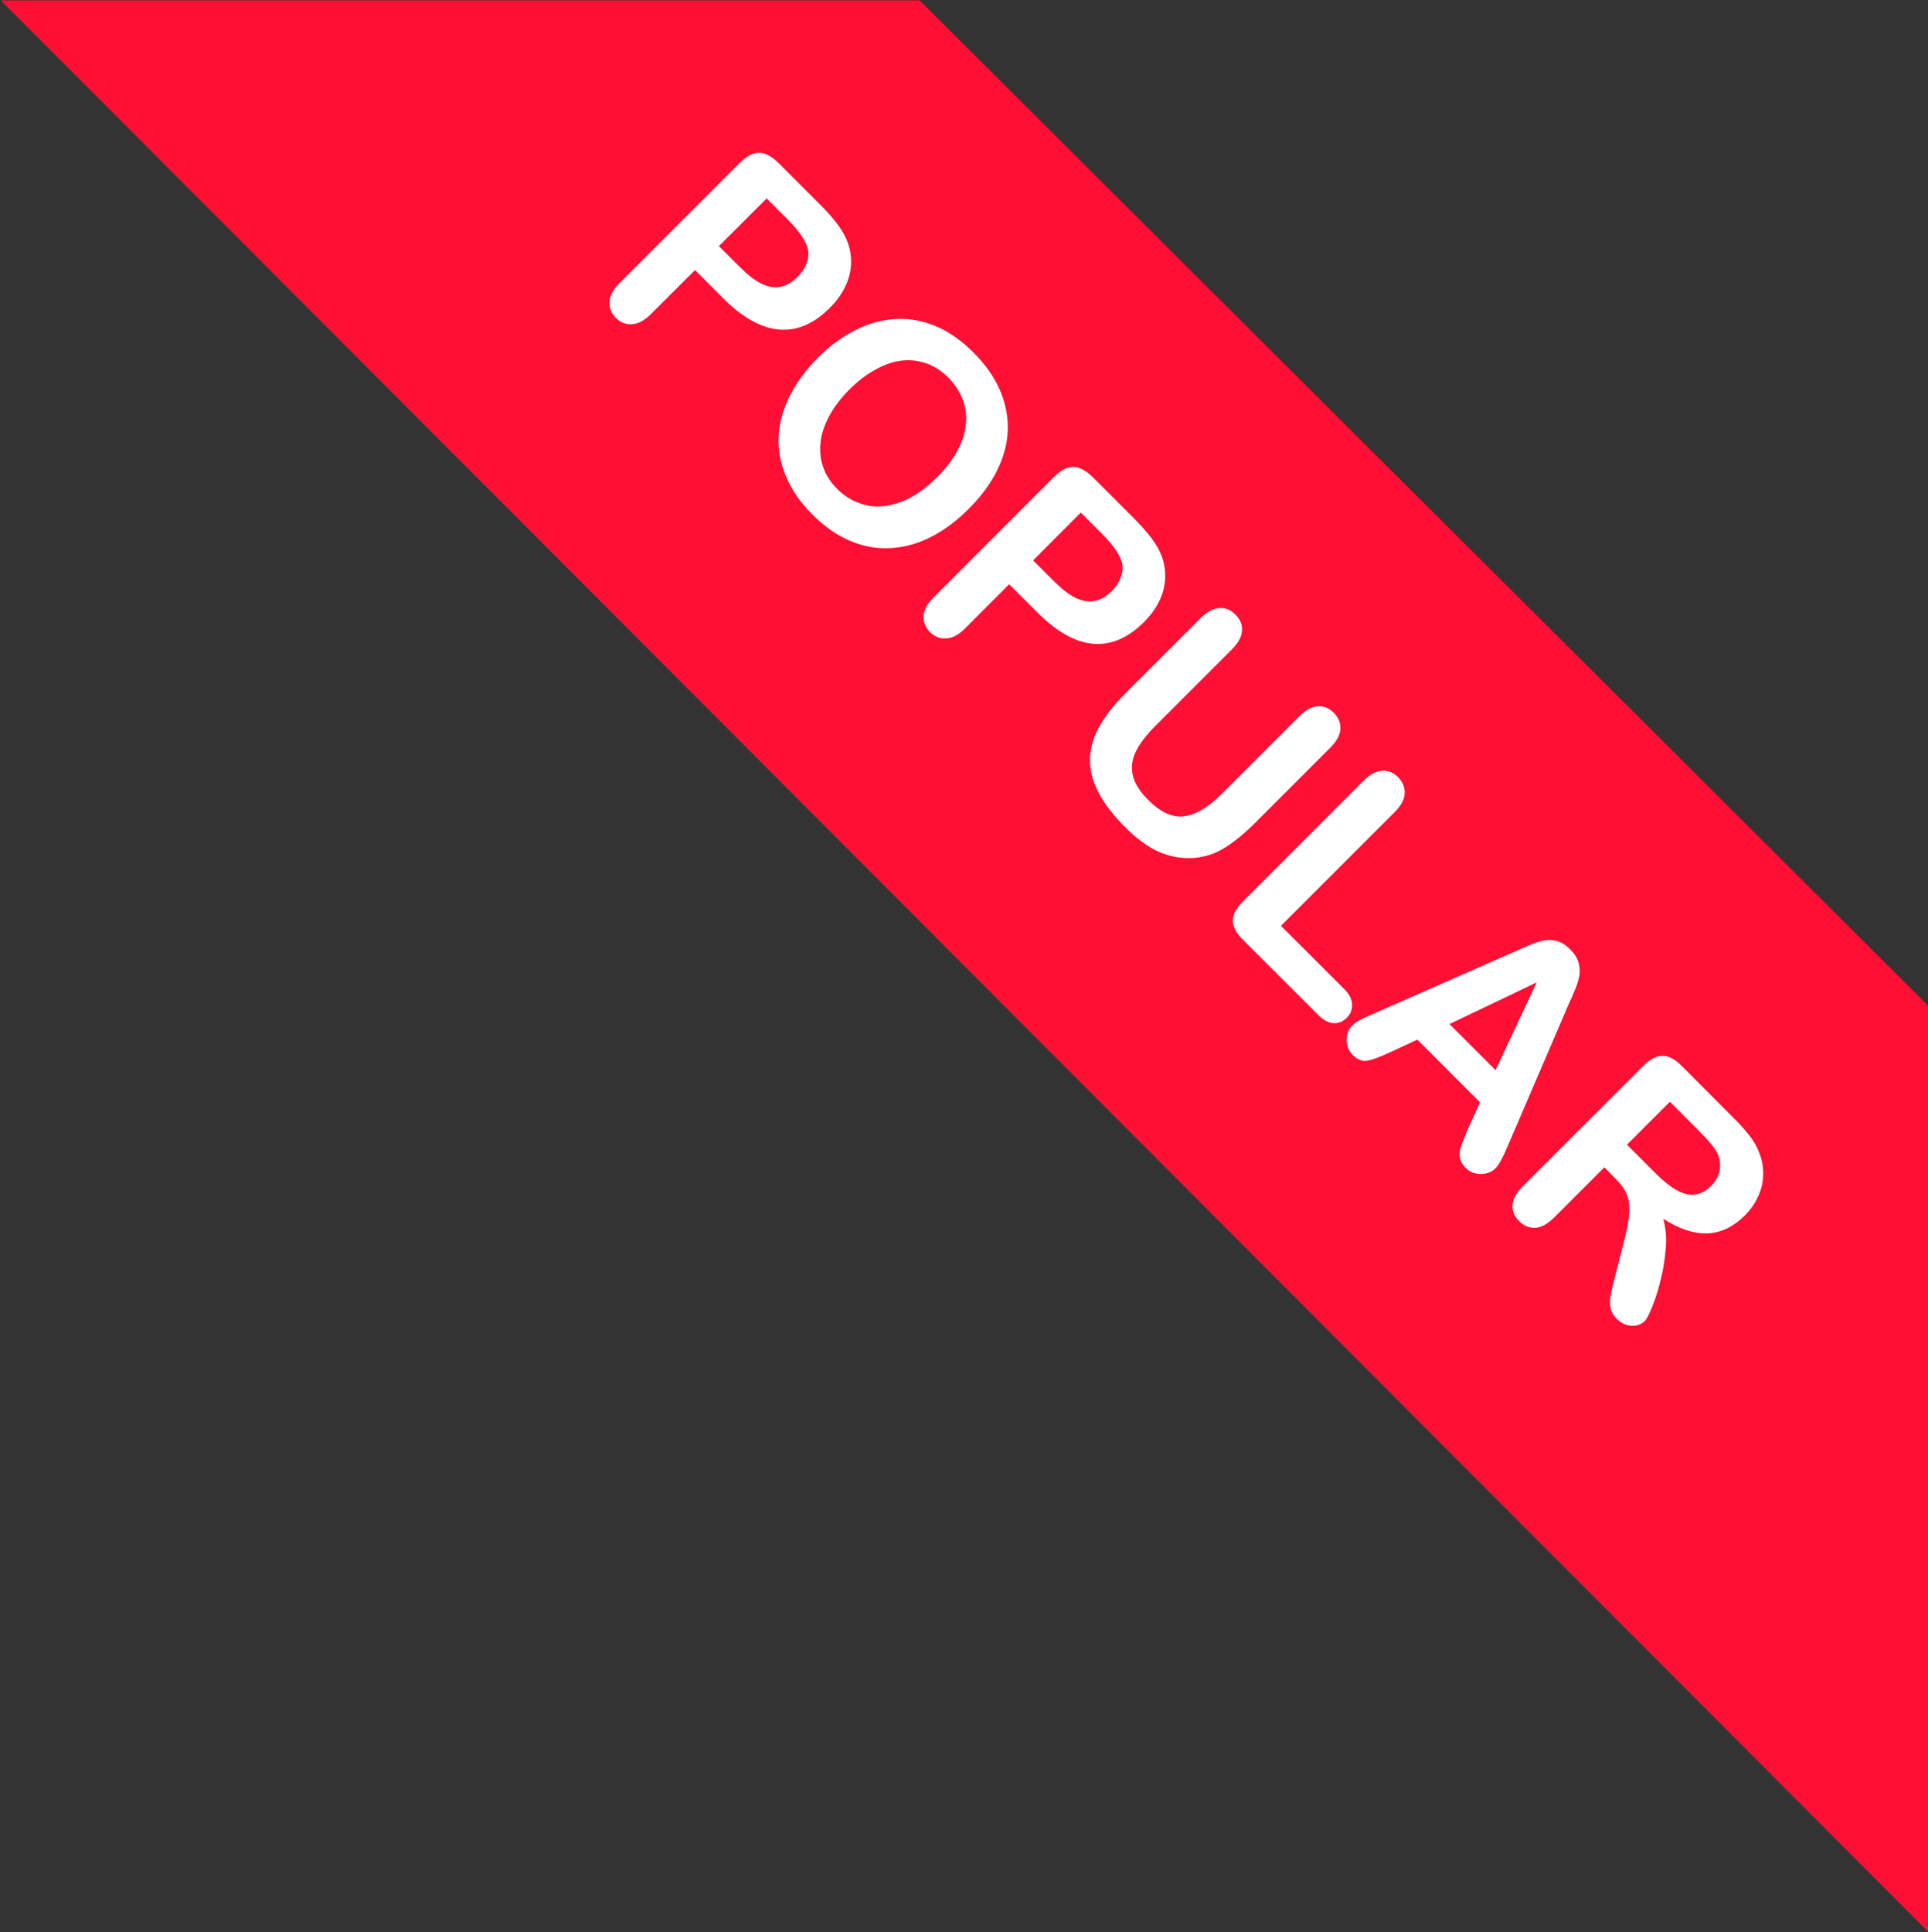 <svg xmlns="http://www.w3.org/2000/svg" xmlns:xlink="http://www.w3.org/1999/xlink" zoomAndPan="magnify" preserveAspectRatio="xMidYMid meet" version="1.0" viewBox="112.65 112.5 74.85 75"><rect x="112.65" y="112.5" width="74.85" height="75" fill="#333333" stroke="none"/><defs><clipPath id="d980f20fb2"><path d="M 112.5 112.5 L 187.5 112.5 L 187.5 187.5 L 112.5 187.5 Z M 112.5 112.5 " clip-rule="nonzero"/></clipPath></defs><g clip-path="url(#d980f20fb2)"><path fill="#fe0f33" d="M 187.5 151.535 L 148.352 112.516 L 112.68 112.516 L 187.5 187.484 Z M 187.5 151.535 " fill-opacity="1" fill-rule="nonzero"/></g><path fill="#ffffff" d="M 136.695 123.496 C 136.453 123.738 136.324 123.98 136.312 124.219 C 136.297 124.453 136.383 124.664 136.562 124.844 C 136.738 125.02 136.945 125.102 137.184 125.086 C 137.426 125.074 137.668 124.945 137.914 124.699 L 139.633 122.984 L 140.742 124.094 C 141.484 124.836 142.203 125.234 142.898 125.293 C 143.594 125.352 144.25 125.07 144.863 124.453 C 145.156 124.164 145.367 123.855 145.508 123.531 C 145.645 123.211 145.707 122.879 145.688 122.539 C 145.672 122.199 145.574 121.875 145.395 121.562 C 145.219 121.242 144.902 120.852 144.441 120.395 L 142.887 118.84 C 142.621 118.574 142.367 118.438 142.129 118.43 C 141.895 118.422 141.641 118.555 141.367 118.824 Z M 143.23 121.02 C 143.77 121.562 144.039 122.012 144.035 122.363 C 144.02 122.688 143.883 122.98 143.613 123.25 C 143.391 123.473 143.16 123.602 142.918 123.641 C 142.684 123.68 142.438 123.629 142.184 123.5 C 141.934 123.367 141.664 123.16 141.379 122.871 L 140.559 122.055 L 142.414 120.203 Z M 143.23 121.02 " fill-opacity="1" fill-rule="nonzero"/><path fill="#ffffff" d="M 144.406 126.383 C 143.949 126.84 143.59 127.328 143.324 127.844 C 143.059 128.359 142.91 128.883 142.879 129.41 C 142.848 129.938 142.941 130.461 143.16 130.984 C 143.375 131.508 143.719 132.004 144.188 132.473 C 144.656 132.945 145.152 133.285 145.664 133.5 C 146.176 133.719 146.699 133.809 147.234 133.777 C 147.766 133.746 148.285 133.605 148.793 133.344 C 149.301 133.086 149.789 132.723 150.258 132.254 C 150.895 131.617 151.332 130.953 151.574 130.254 C 151.816 129.559 151.84 128.855 151.648 128.156 C 151.461 127.457 151.055 126.797 150.434 126.176 C 149.977 125.719 149.496 125.383 148.992 125.168 C 148.488 124.953 147.977 124.859 147.453 124.883 C 146.93 124.906 146.406 125.043 145.887 125.301 C 145.363 125.559 144.871 125.918 144.406 126.383 Z M 148.648 126.617 C 148.945 126.73 149.215 126.91 149.461 127.152 C 149.797 127.492 150.016 127.879 150.113 128.305 C 150.207 128.734 150.164 129.184 149.98 129.648 C 149.797 130.117 149.484 130.57 149.039 131.016 C 148.559 131.496 148.078 131.824 147.594 131.996 C 147.113 132.172 146.664 132.207 146.246 132.105 C 145.832 132 145.465 131.797 145.156 131.484 C 144.914 131.246 144.738 130.977 144.625 130.684 C 144.516 130.391 144.469 130.074 144.5 129.734 C 144.527 129.395 144.637 129.043 144.828 128.676 C 145.02 128.312 145.289 127.957 145.633 127.613 C 145.98 127.27 146.328 127.008 146.688 126.82 C 147.047 126.629 147.391 126.52 147.715 126.492 C 148.039 126.465 148.352 126.508 148.648 126.621 Z M 148.648 126.617 " fill-opacity="1" fill-rule="nonzero"/><path fill="#ffffff" d="M 155.094 137.492 C 155.789 137.547 156.445 137.266 157.062 136.648 C 157.352 136.359 157.566 136.051 157.703 135.73 C 157.844 135.406 157.902 135.074 157.883 134.734 C 157.867 134.398 157.77 134.07 157.594 133.758 C 157.418 133.438 157.098 133.047 156.641 132.59 L 155.086 131.035 C 154.816 130.77 154.566 130.633 154.328 130.625 C 154.09 130.621 153.836 130.75 153.562 131.02 L 148.891 135.695 C 148.648 135.938 148.52 136.176 148.504 136.414 C 148.492 136.648 148.578 136.859 148.758 137.043 C 148.941 137.223 149.141 137.297 149.383 137.285 C 149.625 137.273 149.867 137.145 150.113 136.898 L 151.828 135.18 L 152.938 136.289 C 153.684 137.035 154.402 137.434 155.094 137.492 Z M 154.379 135.695 C 154.129 135.566 153.859 135.355 153.574 135.07 L 152.758 134.254 L 154.609 132.398 L 155.426 133.215 C 155.969 133.758 156.238 134.203 156.234 134.559 C 156.219 134.879 156.078 135.176 155.812 135.445 C 155.59 135.668 155.359 135.797 155.117 135.836 C 154.879 135.871 154.633 135.824 154.383 135.695 Z M 154.379 135.695 " fill-opacity="1" fill-rule="nonzero"/><path fill="#ffffff" d="M 155.312 140.734 C 155.082 141.164 154.965 141.586 154.965 142.008 C 154.965 142.43 155.078 142.855 155.309 143.289 C 155.539 143.719 155.887 144.168 156.344 144.625 C 156.73 145.012 157.117 145.301 157.496 145.5 C 157.879 145.691 158.281 145.797 158.703 145.812 C 159.195 145.824 159.648 145.719 160.055 145.492 C 160.465 145.266 160.902 144.914 161.379 144.441 L 164.297 141.523 C 164.547 141.273 164.676 141.031 164.688 140.797 C 164.699 140.559 164.609 140.352 164.43 140.168 C 164.246 139.988 164.043 139.902 163.809 139.918 C 163.578 139.93 163.336 140.062 163.086 140.312 L 160.078 143.32 C 159.559 143.84 159.074 144.129 158.625 144.188 C 158.172 144.246 157.711 144.039 157.238 143.566 C 156.895 143.227 156.691 142.895 156.625 142.582 C 156.559 142.266 156.602 141.957 156.758 141.652 C 156.91 141.348 157.156 141.031 157.492 140.691 L 160.477 137.707 C 160.723 137.461 160.855 137.219 160.867 136.984 C 160.883 136.75 160.797 136.539 160.605 136.352 C 160.426 136.172 160.219 136.09 159.984 136.105 C 159.754 136.117 159.512 136.25 159.262 136.496 L 156.344 139.414 C 155.887 139.871 155.543 140.312 155.312 140.742 Z M 155.312 140.734 " fill-opacity="1" fill-rule="nonzero"/><path fill="#ffffff" d="M 160.508 148.23 C 160.508 148.465 160.637 148.715 160.898 148.977 L 163.828 151.902 C 164.023 152.102 164.223 152.207 164.418 152.219 C 164.613 152.23 164.785 152.16 164.934 152.012 C 165.086 151.863 165.148 151.691 165.141 151.492 C 165.133 151.289 165.031 151.09 164.836 150.895 L 162.379 148.441 L 166.793 144.027 C 167.047 143.773 167.176 143.531 167.184 143.297 C 167.195 143.059 167.105 142.852 166.926 142.668 C 166.746 142.488 166.539 142.406 166.305 142.422 C 166.07 142.434 165.828 142.566 165.582 142.812 L 160.914 147.484 C 160.648 147.746 160.512 147.996 160.512 148.23 Z M 160.508 148.23 " fill-opacity="1" fill-rule="nonzero"/><path fill="#ffffff" d="M 171.168 157.027 L 173.52 151.551 C 173.641 151.281 173.738 151.066 173.805 150.898 C 173.875 150.734 173.926 150.566 173.961 150.398 C 173.992 150.227 173.984 150.051 173.934 149.875 C 173.887 149.695 173.777 149.523 173.609 149.355 C 173.441 149.184 173.27 149.078 173.094 149.031 C 172.918 148.984 172.742 148.977 172.566 149.012 C 172.395 149.047 172.195 149.113 171.977 149.211 C 171.758 149.309 171.566 149.391 171.41 149.461 L 165.941 151.867 C 165.723 151.965 165.555 152.039 165.438 152.102 C 165.324 152.164 165.227 152.234 165.141 152.316 C 165 152.461 164.926 152.648 164.93 152.879 C 164.934 153.109 165.016 153.301 165.164 153.453 C 165.348 153.633 165.527 153.707 165.711 153.68 C 165.898 153.652 166.199 153.543 166.613 153.352 L 167.676 152.859 L 170.109 155.293 L 169.633 156.34 C 169.578 156.473 169.512 156.625 169.445 156.801 C 169.375 156.977 169.332 157.117 169.32 157.223 C 169.309 157.328 169.32 157.434 169.352 157.535 C 169.387 157.637 169.449 157.734 169.547 157.832 C 169.707 157.996 169.906 158.074 170.141 158.074 C 170.375 158.07 170.562 158 170.703 157.859 C 170.836 157.727 170.992 157.449 171.168 157.027 Z M 168.922 152.254 L 172.309 150.637 L 170.711 154.043 Z M 168.922 152.254 " fill-opacity="1" fill-rule="nonzero"/><path fill="#ffffff" d="M 176.496 163.793 C 176.574 163.715 176.668 163.531 176.789 163.238 C 176.91 162.949 177.02 162.598 177.121 162.188 C 177.223 161.781 177.289 161.363 177.32 160.941 C 177.352 160.52 177.316 160.141 177.219 159.812 C 177.84 160.211 178.414 160.398 178.938 160.379 C 179.457 160.359 179.945 160.125 180.398 159.676 C 180.617 159.453 180.789 159.207 180.91 158.934 C 181.035 158.664 181.098 158.379 181.102 158.086 C 181.105 157.793 181.055 157.512 180.945 157.246 C 180.863 157.02 180.738 156.797 180.566 156.582 C 180.395 156.363 180.176 156.117 179.902 155.848 L 177.934 153.875 C 177.672 153.613 177.422 153.484 177.188 153.488 C 176.953 153.488 176.703 153.621 176.438 153.887 L 171.77 158.551 C 171.523 158.797 171.391 159.035 171.371 159.27 C 171.352 159.504 171.438 159.715 171.633 159.91 C 171.812 160.09 172.02 160.172 172.25 160.164 C 172.48 160.152 172.727 160.02 172.984 159.766 L 174.934 157.816 L 175.355 158.242 C 175.57 158.453 175.723 158.664 175.805 158.863 C 175.887 159.062 175.922 159.309 175.898 159.605 C 175.879 159.898 175.809 160.285 175.68 160.758 L 175.348 162.062 C 175.27 162.371 175.211 162.605 175.18 162.773 C 175.148 162.941 175.145 163.102 175.172 163.258 C 175.199 163.414 175.281 163.562 175.418 163.699 C 175.535 163.812 175.656 163.891 175.789 163.93 C 175.922 163.973 176.055 163.98 176.184 163.953 C 176.312 163.922 176.414 163.871 176.496 163.789 Z M 177.707 158.684 C 177.457 158.535 177.188 158.316 176.898 158.023 L 175.812 156.938 L 177.48 155.27 L 178.598 156.391 C 179.012 156.805 179.262 157.113 179.344 157.316 C 179.43 157.531 179.449 157.742 179.406 157.957 C 179.363 158.168 179.254 158.359 179.09 158.527 C 178.875 158.742 178.652 158.855 178.426 158.875 C 178.195 158.895 177.957 158.828 177.707 158.68 Z M 177.707 158.684 " fill-opacity="1" fill-rule="nonzero"/></svg>